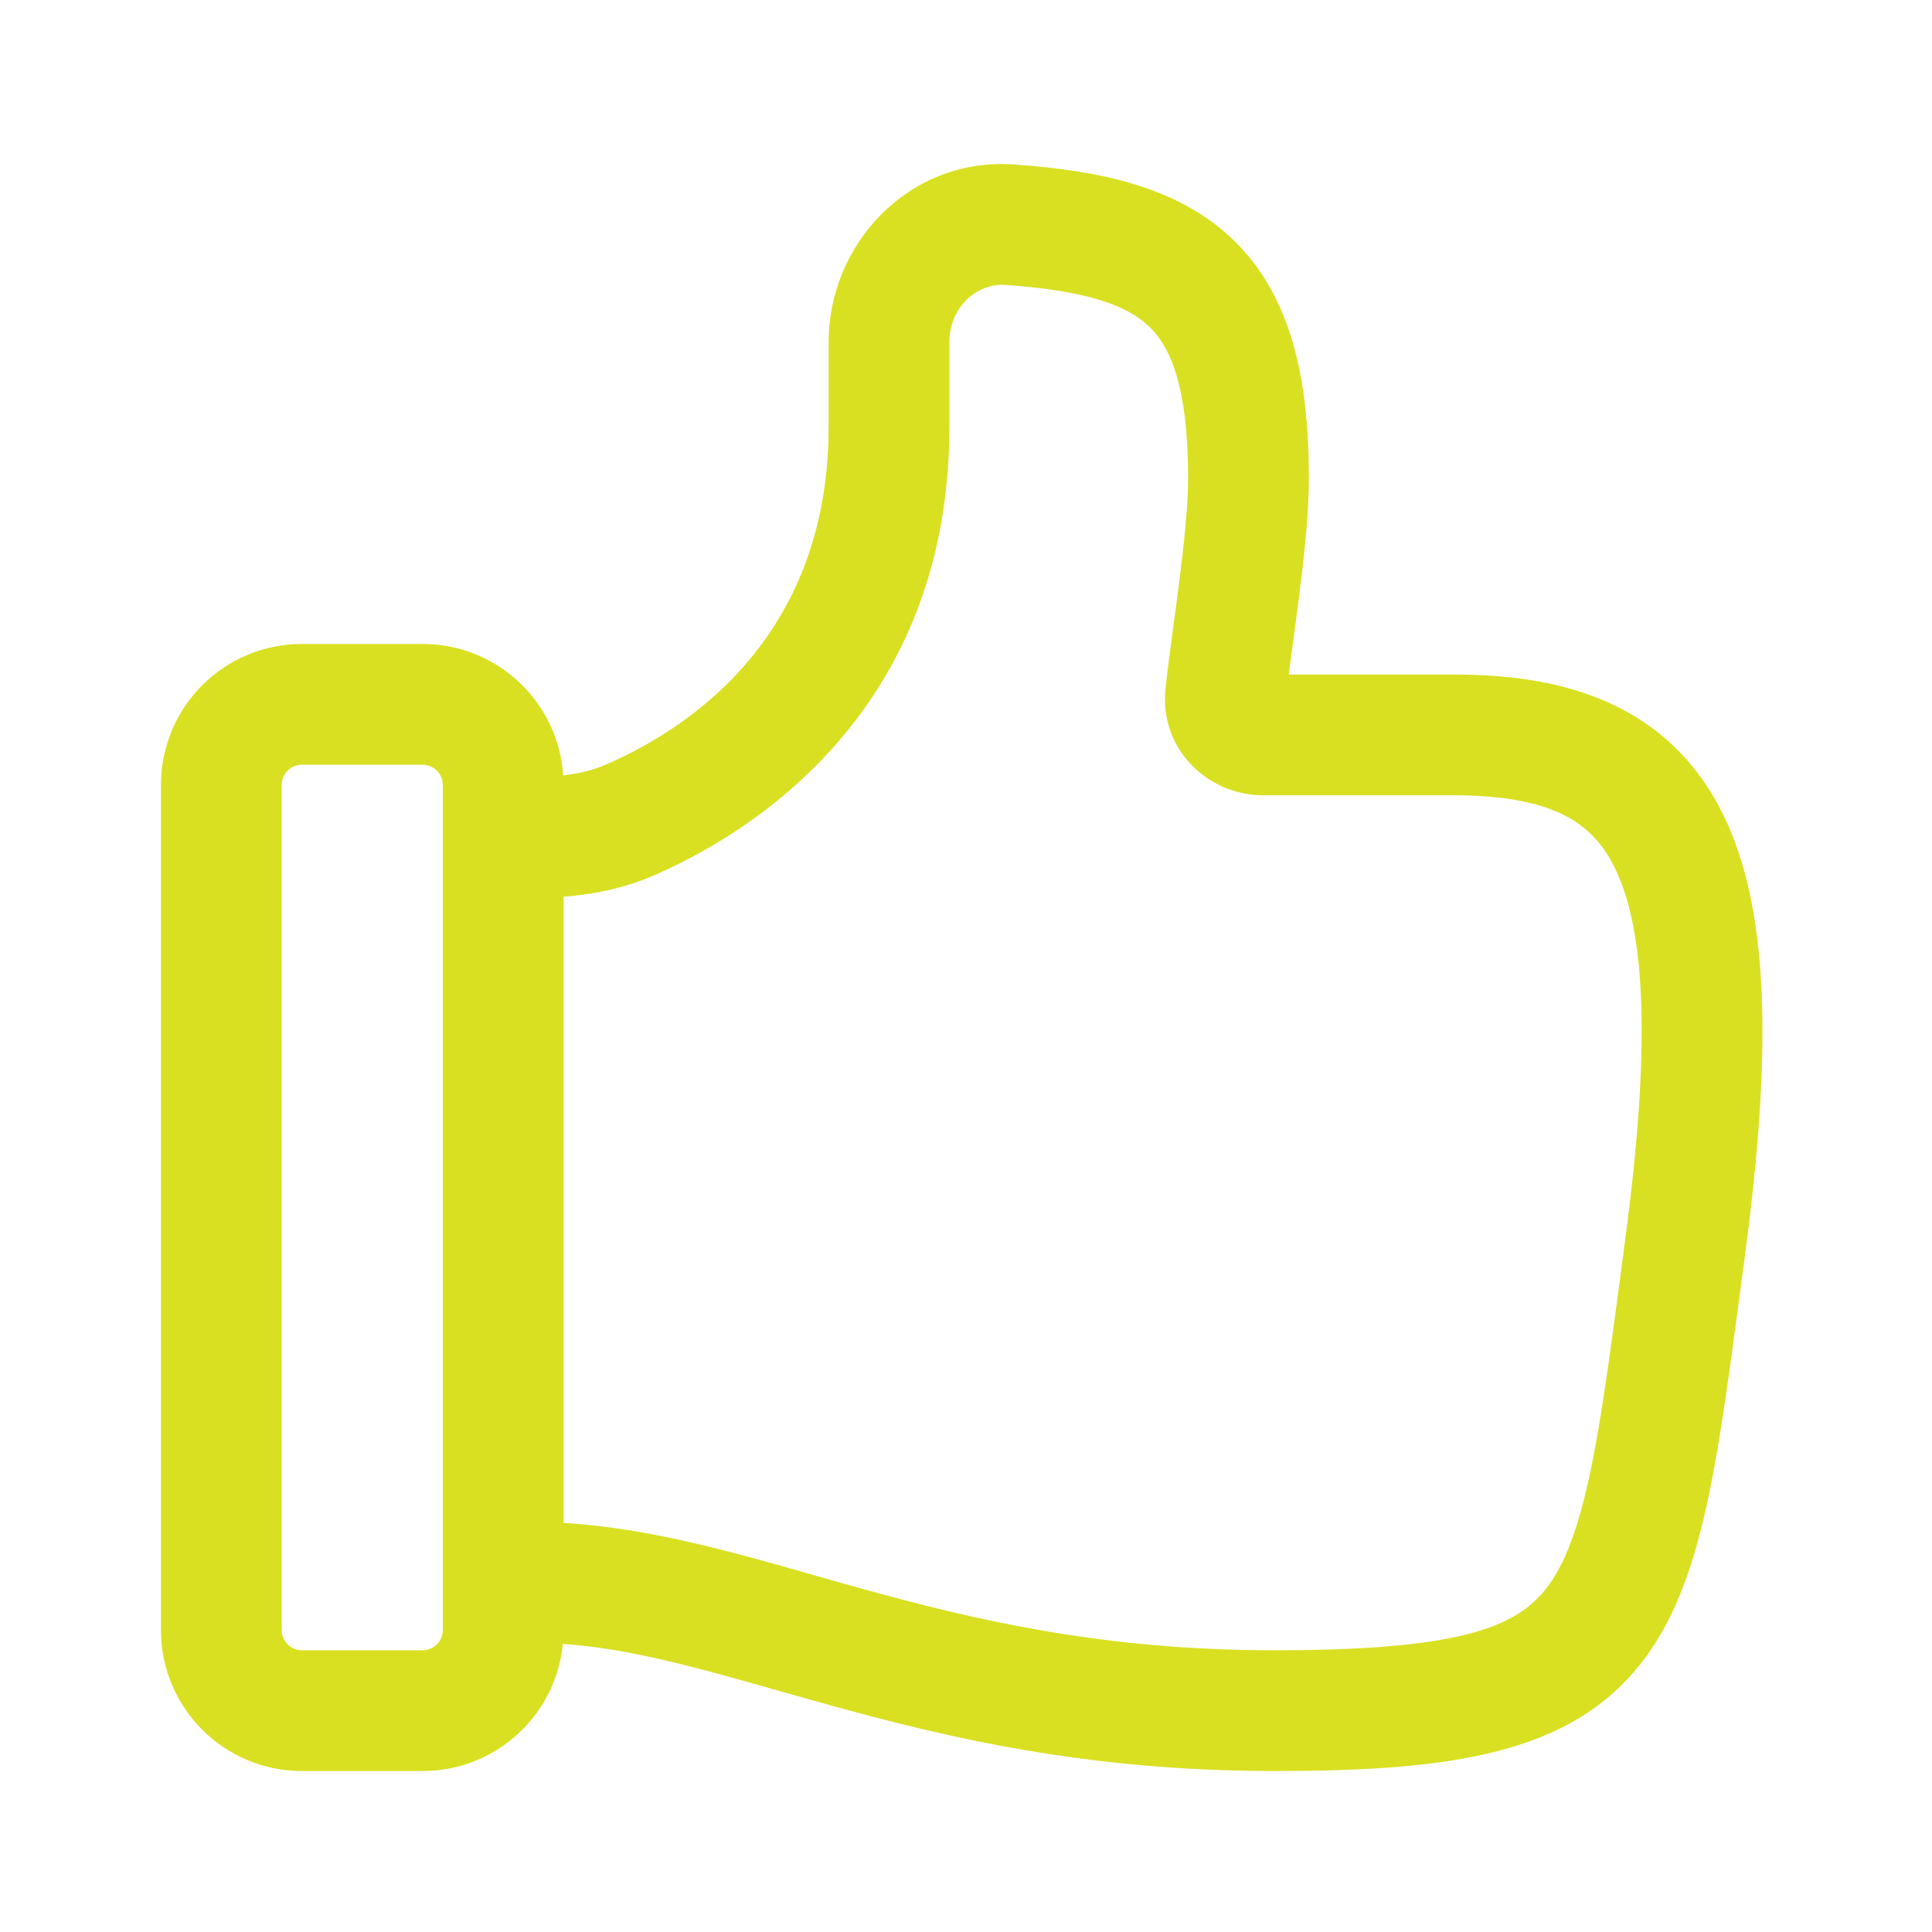 <?xml version="1.0" encoding="UTF-8"?> <svg xmlns="http://www.w3.org/2000/svg" width="28" height="28" viewBox="0 0 28 28" fill="none"> <path fill-rule="evenodd" clip-rule="evenodd" d="M14.696 2.384C13.177 2.276 12.009 3.533 12.009 4.957L12.009 6.185C12.009 9.296 9.894 10.601 8.772 11.085C8.592 11.162 8.39 11.211 8.162 11.238C8.092 10.175 7.207 9.333 6.125 9.333H4.375C3.248 9.333 2.333 10.247 2.333 11.375V23.625C2.333 24.753 3.248 25.667 4.375 25.667H6.125C7.186 25.667 8.057 24.858 8.157 23.824C9.135 23.894 10.102 24.168 11.297 24.507C11.522 24.571 11.755 24.637 11.998 24.704C13.707 25.179 15.747 25.667 18.466 25.667C21.019 25.667 22.775 25.429 23.813 24.066C24.306 23.42 24.57 22.602 24.765 21.674C24.937 20.849 25.07 19.842 25.227 18.664L25.287 18.209C25.658 15.426 25.669 13.332 25.026 11.917C24.684 11.165 24.159 10.603 23.446 10.246C22.756 9.901 21.948 9.776 21.071 9.776H18.678C18.698 9.617 18.721 9.45 18.744 9.275C18.773 9.064 18.802 8.841 18.832 8.607C18.903 8.044 18.969 7.434 18.969 6.93C18.969 5.478 18.71 4.302 17.895 3.498C17.097 2.711 15.95 2.472 14.696 2.384ZM8.167 22.071C9.402 22.146 10.592 22.485 11.804 22.831C12.024 22.894 12.245 22.957 12.467 23.018C14.108 23.474 15.974 23.917 18.466 23.917C21.122 23.917 21.971 23.597 22.421 23.006C22.673 22.675 22.873 22.168 23.052 21.316C23.21 20.559 23.334 19.623 23.493 18.427L23.552 17.978C23.926 15.179 23.846 13.551 23.433 12.641C23.246 12.23 22.995 11.978 22.663 11.811C22.307 11.633 21.8 11.526 21.071 11.526H18.305C17.51 11.526 16.797 10.86 16.892 9.976C16.922 9.692 16.968 9.35 17.015 9.003C17.043 8.796 17.071 8.587 17.096 8.388C17.166 7.826 17.219 7.313 17.219 6.93C17.219 5.618 16.97 5.044 16.667 4.745C16.347 4.429 15.765 4.213 14.572 4.129C14.163 4.1 13.759 4.449 13.759 4.957L13.759 6.185C13.759 10.326 10.856 12.092 9.465 12.692C9.031 12.879 8.586 12.963 8.167 12.996V22.071ZM4.375 23.917C4.214 23.917 4.083 23.786 4.083 23.625V11.375C4.083 11.214 4.214 11.083 4.375 11.083H6.125C6.286 11.083 6.417 11.214 6.417 11.375V23.625C6.417 23.786 6.286 23.917 6.125 23.917H4.375Z" fill="#D9E021"></path> </svg> 